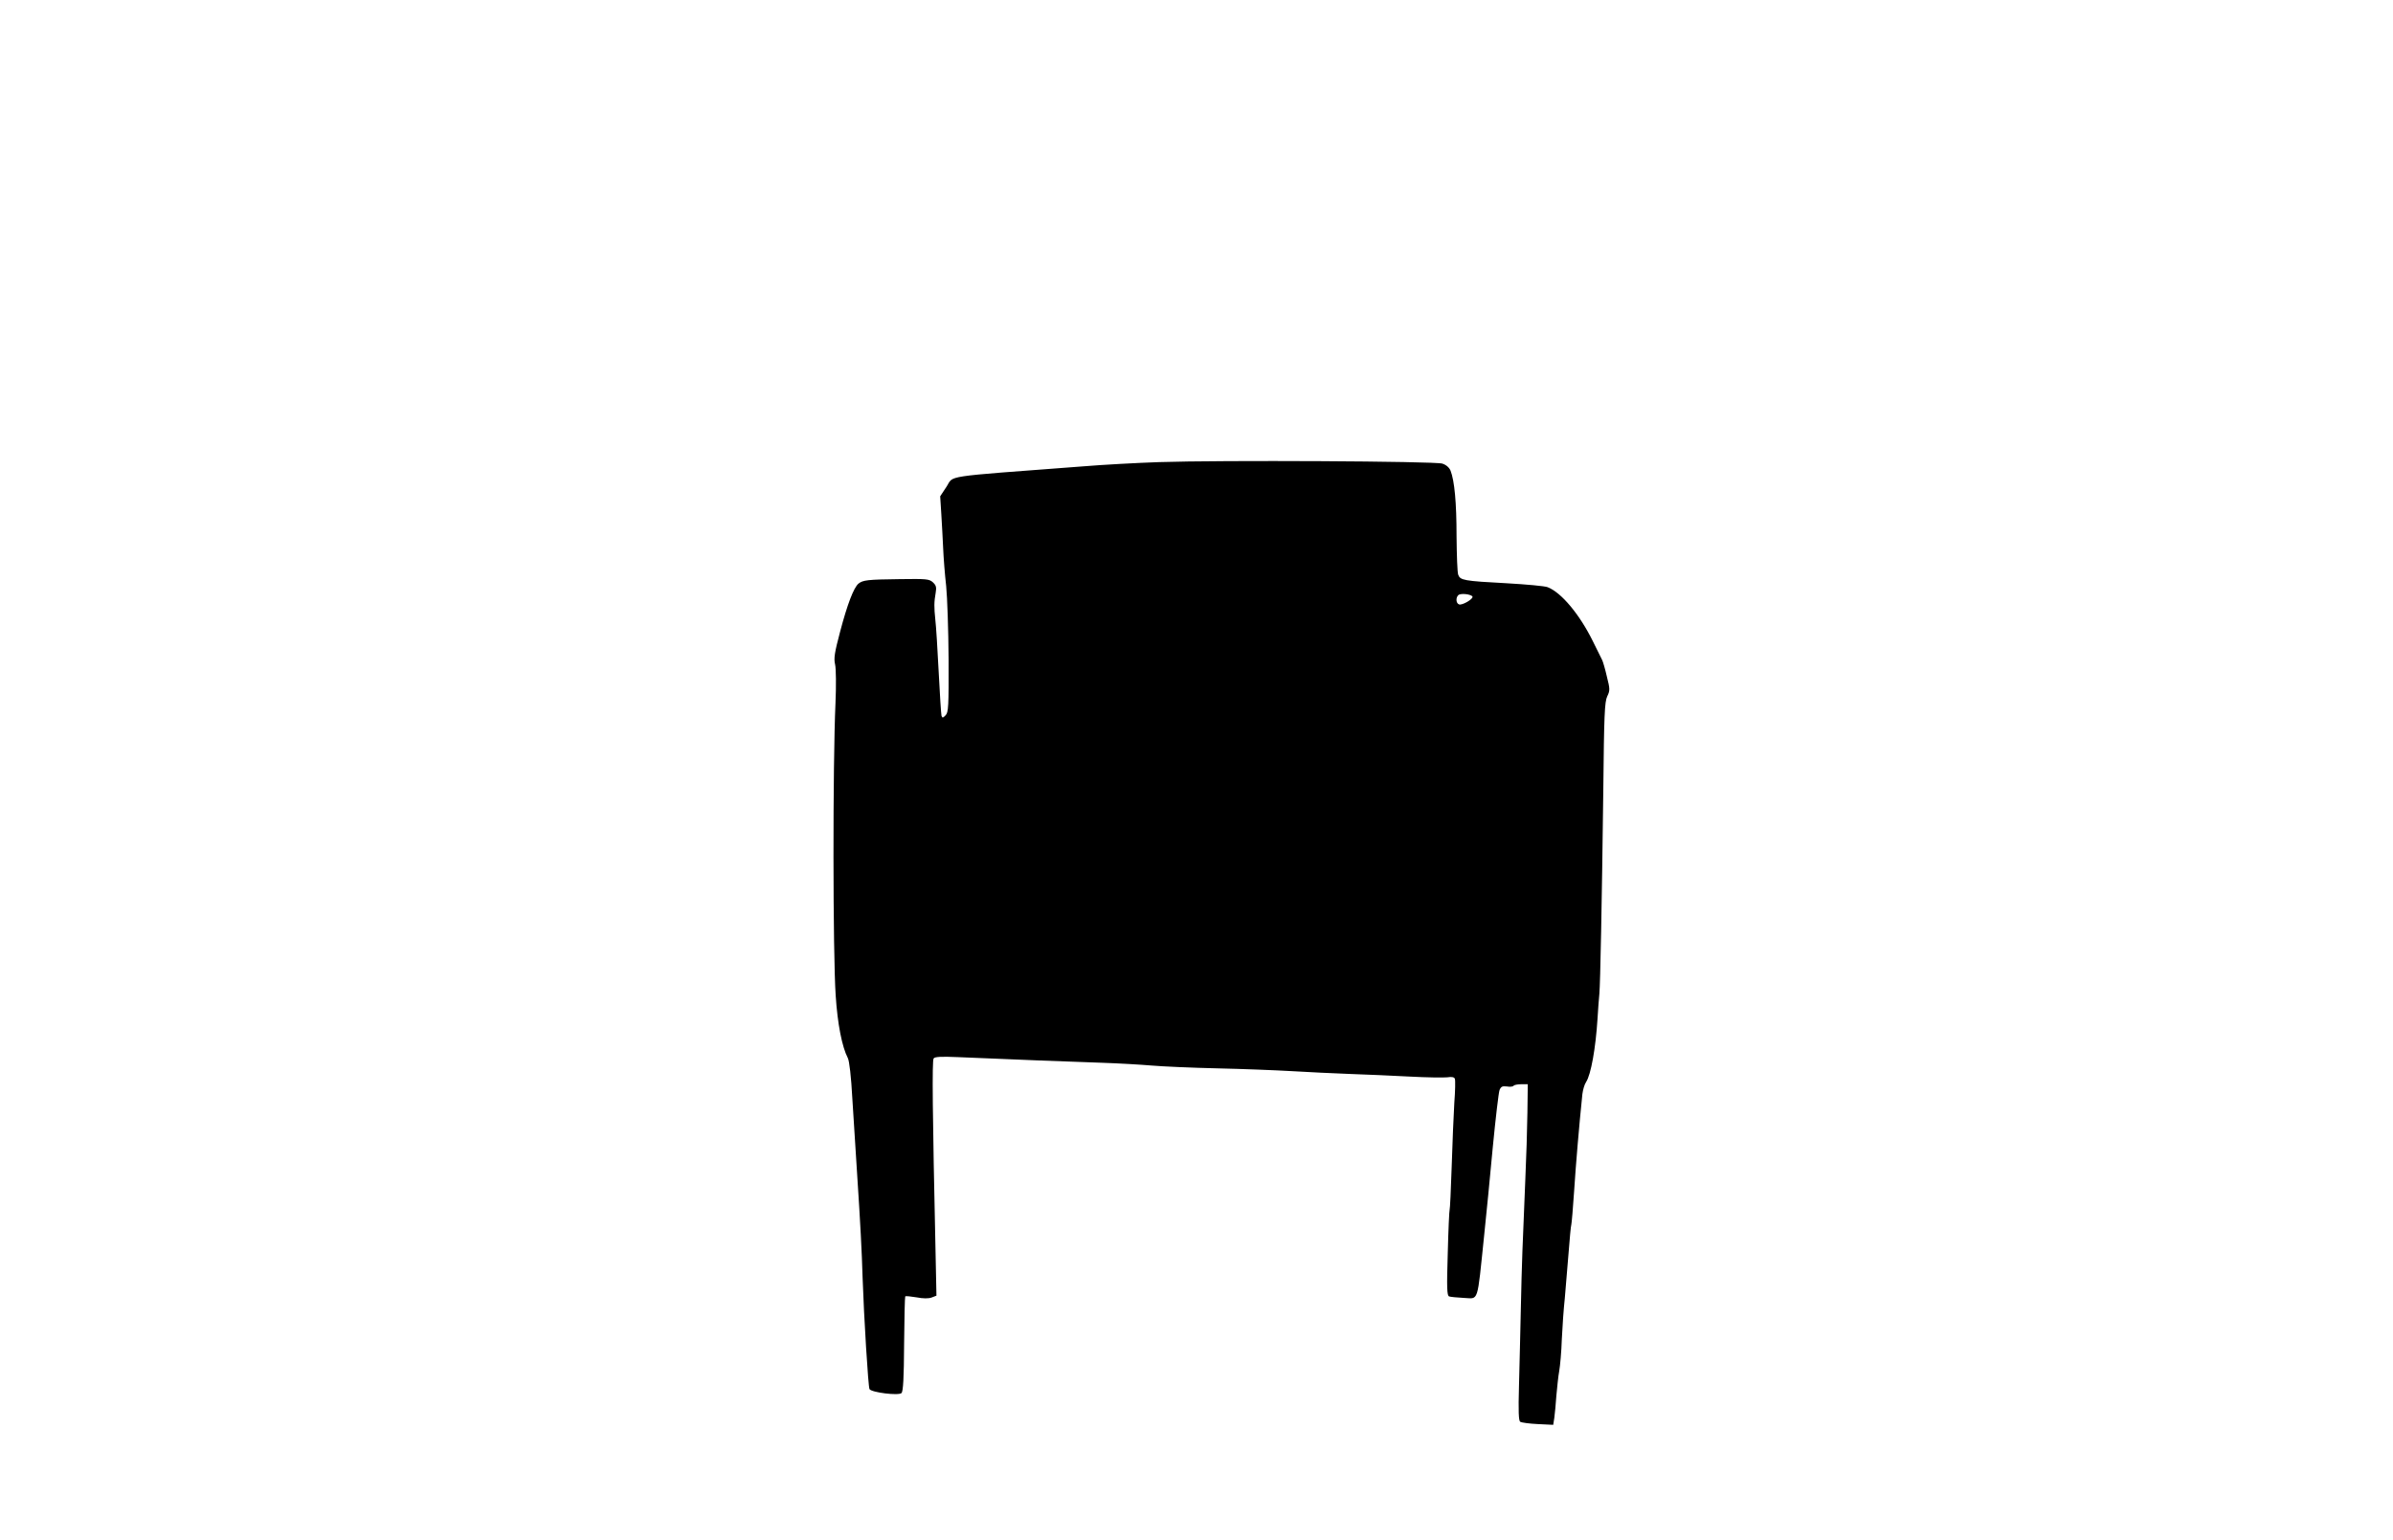 <?xml version="1.0" standalone="no"?>
<!DOCTYPE svg PUBLIC "-//W3C//DTD SVG 20010904//EN"
 "http://www.w3.org/TR/2001/REC-SVG-20010904/DTD/svg10.dtd">
<svg version="1.0" xmlns="http://www.w3.org/2000/svg"
 width="1280pt" height="824pt" viewBox="0 0 1280 824"
 preserveAspectRatio="xMidYMid meet">
<g transform="translate(0,824) scale(0.1,-0.1)"
fill="#000000" stroke="none">
<path d="M6200 5768 c-118 -4 -303 -14 -410 -23 -767 -58 -685 -46 -728 -110
l-33 -50 6 -95 c3 -52 8 -135 10 -185 2 -49 9 -139 16 -200 6 -60 12 -237 13
-392 1 -254 -1 -284 -16 -299 -14 -15 -18 -15 -22 -3 -2 8 -9 113 -15 234 -6
121 -14 247 -18 280 -7 67 -7 94 2 145 5 29 2 39 -15 55 -20 18 -35 19 -178
17 -171 -2 -196 -5 -220 -24 -26 -22 -60 -112 -98 -256 -30 -113 -35 -144 -27
-177 5 -22 6 -113 2 -205 -15 -332 -14 -1344 1 -1565 10 -154 34 -275 65 -335
8 -15 18 -101 24 -215 7 -104 18 -289 26 -410 17 -259 25 -412 29 -550 7 -209
30 -585 37 -596 11 -18 156 -36 171 -21 9 9 13 80 14 263 1 137 4 252 6 254 3
3 30 0 60 -5 37 -7 64 -7 81 -1 l26 10 -5 243 c-16 728 -19 1014 -10 1026 6 9
39 11 130 7 276 -12 611 -25 766 -30 91 -3 212 -10 270 -15 58 -5 215 -12 350
-15 135 -3 315 -10 400 -15 85 -5 225 -12 310 -15 85 -3 229 -9 320 -14 91 -5
181 -6 201 -4 25 4 38 1 41 -8 3 -8 2 -66 -3 -129 -4 -63 -10 -216 -14 -340
-4 -124 -9 -228 -11 -231 -2 -4 -7 -108 -10 -233 -6 -188 -4 -226 7 -231 8 -3
43 -6 78 -8 82 -3 71 -38 110 338 11 105 32 316 46 470 15 154 31 291 36 304
8 19 15 22 40 19 16 -3 32 -1 35 4 3 4 21 8 40 8 l36 0 -2 -153 c-1 -83 -6
-242 -11 -352 -15 -353 -19 -455 -24 -690 -3 -126 -7 -314 -10 -417 -4 -140
-2 -189 7 -194 7 -4 49 -10 94 -12 l82 -4 6 38 c3 22 8 75 11 119 4 44 10 103
15 130 5 28 12 104 14 170 3 66 10 165 16 220 5 55 14 163 20 240 6 77 12 146
15 155 2 8 9 89 15 180 9 140 26 342 44 517 3 23 11 52 20 65 26 40 51 180 61
338 3 47 7 108 10 135 5 60 13 459 21 1093 4 396 7 468 21 497 15 31 15 39 -2
106 -9 40 -21 80 -25 88 -5 9 -27 54 -50 101 -71 144 -169 261 -242 289 -15 6
-114 15 -220 21 -228 12 -247 16 -258 45 -5 12 -8 105 -9 206 0 181 -11 297
-32 351 -7 17 -23 31 -44 38 -40 13 -1186 19 -1515 8z m1676 -719 c7 -12 -55
-49 -72 -42 -16 6 -18 35 -4 49 12 12 67 6 76 -7z"/>
</g>
</svg>